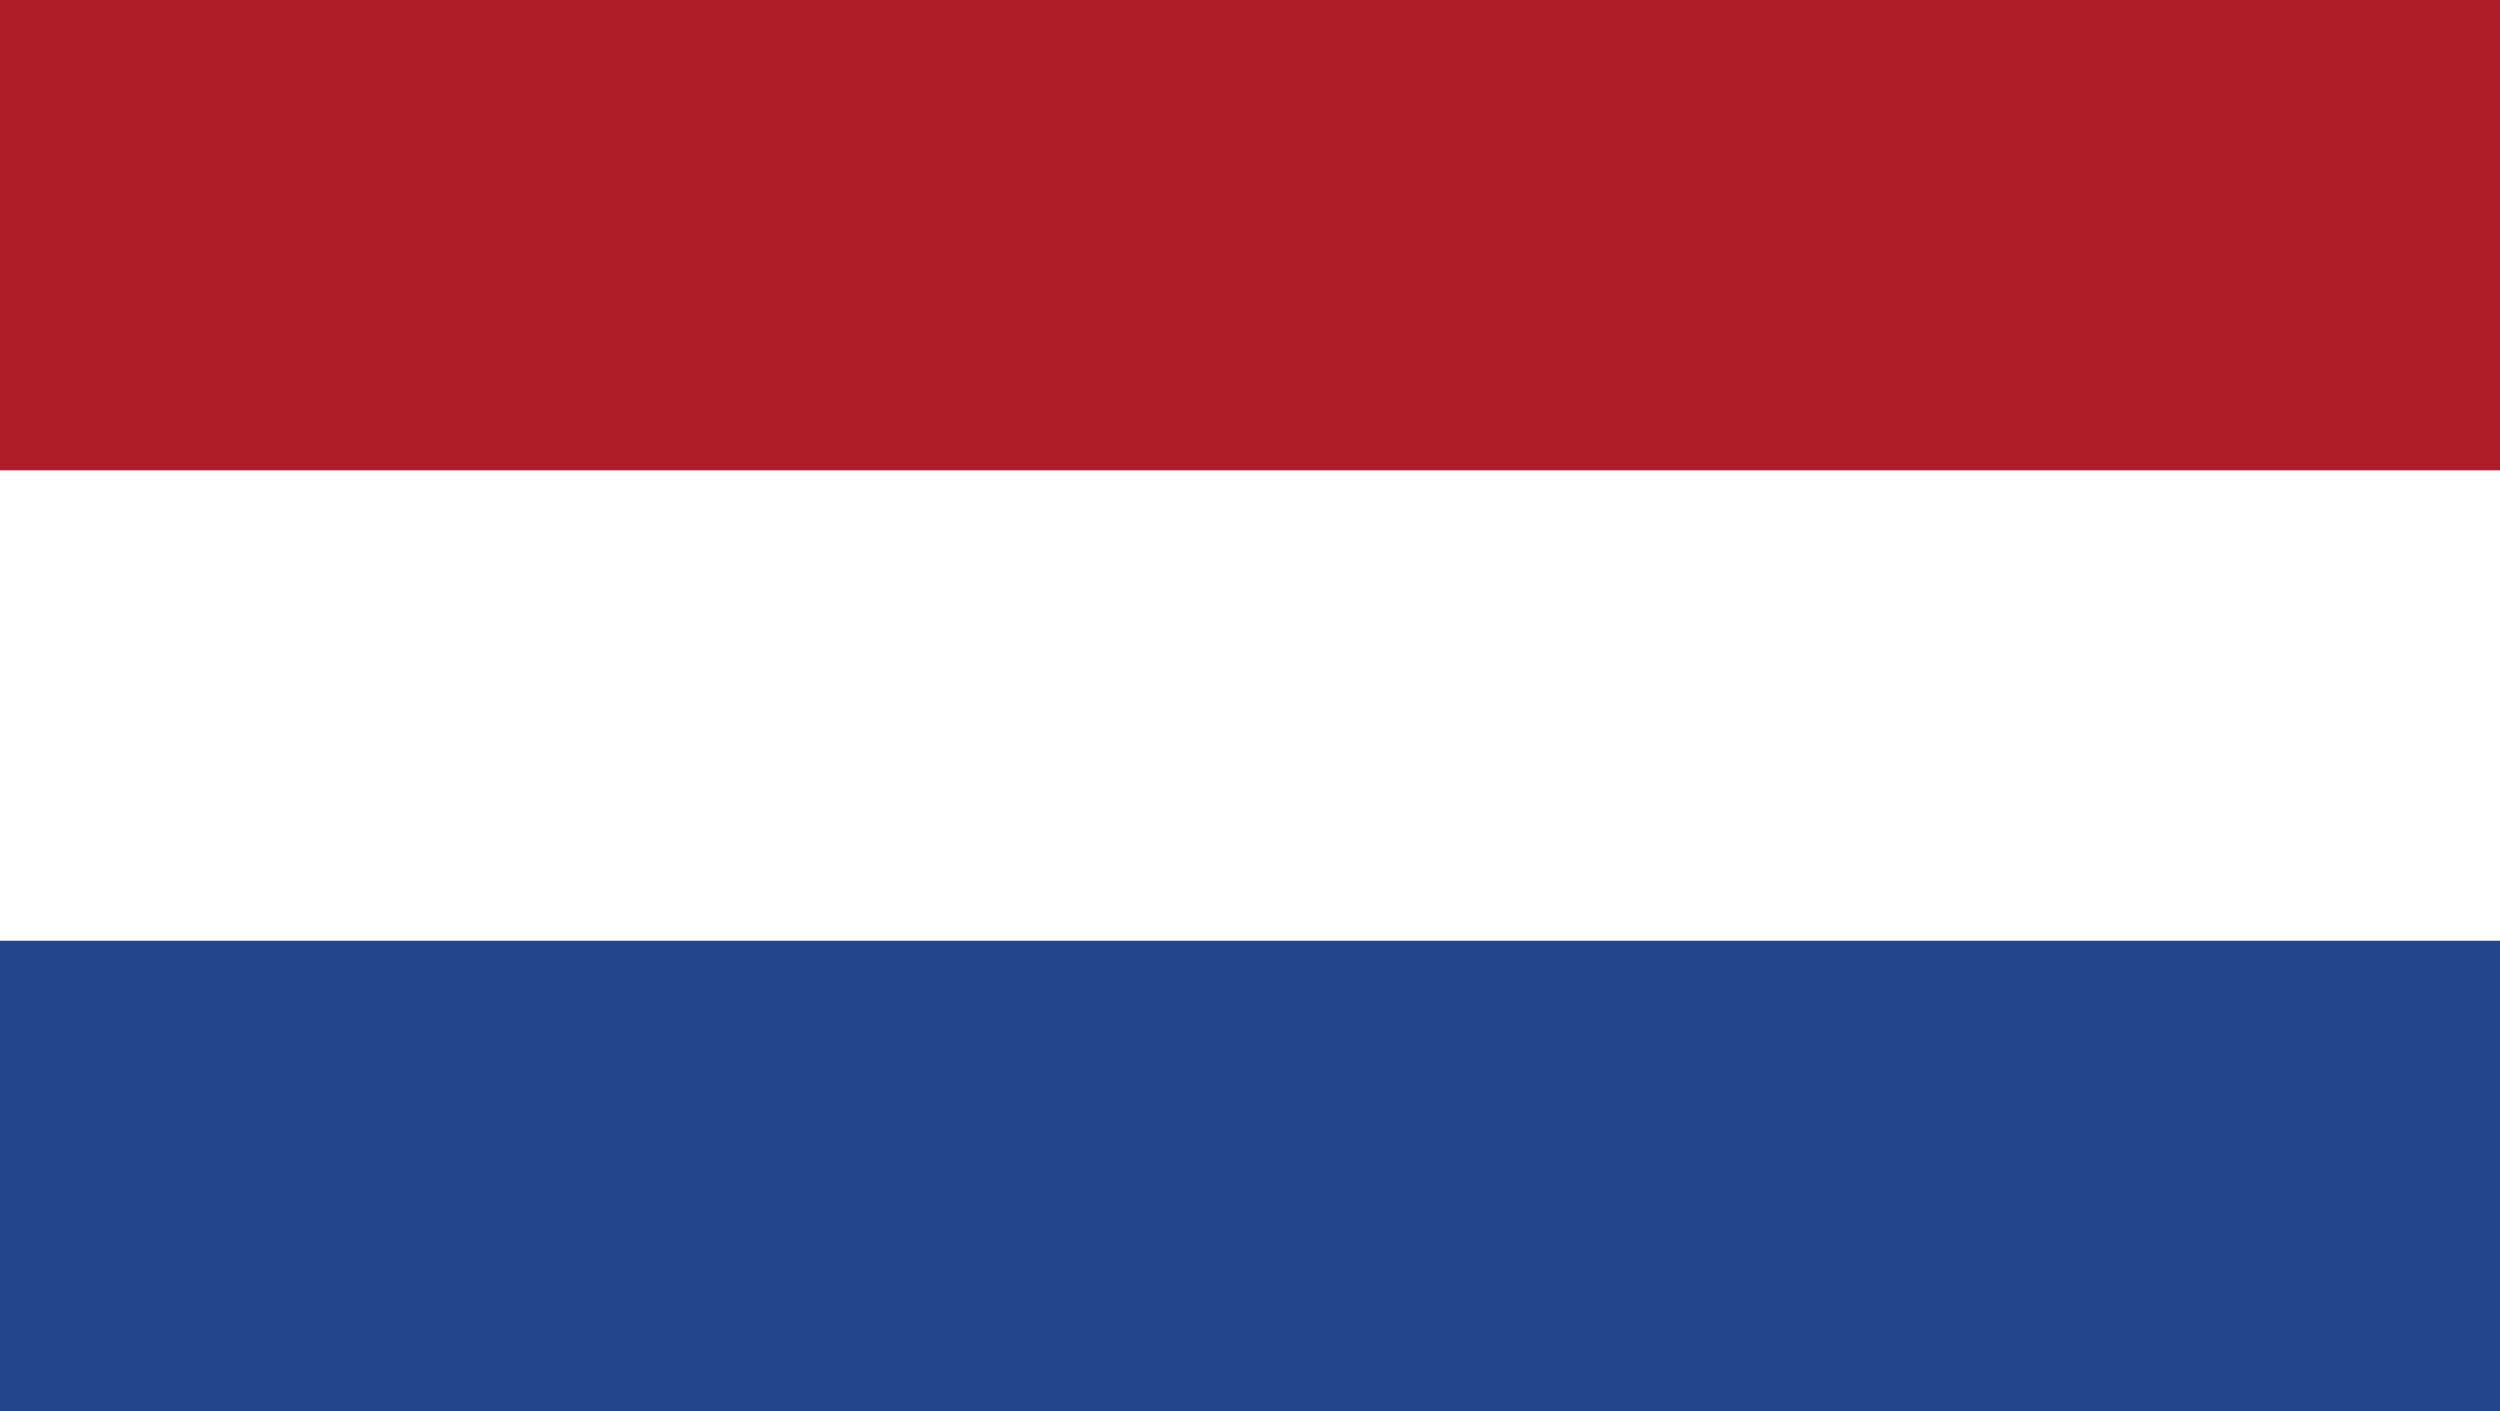 <?xml version="1.0" encoding="UTF-8"?>
<svg xmlns="http://www.w3.org/2000/svg" xmlns:xlink="http://www.w3.org/1999/xlink" width="225px" height="127px" viewBox="0 0 225 127" version="1.1">
<g id="surface1">
<rect x="0" y="0" width="225" height="127" style="fill:rgb(12.941%,27.451%,54.51%);fill-opacity:1;stroke:none;"/>
<path style=" stroke:none;fill-rule:nonzero;fill:rgb(100%,100%,100%);fill-opacity:1;" d="M 0 0 L 225 0 L 225 84.668 L 0 84.668 Z M 0 0 "/>
<path style=" stroke:none;fill-rule:nonzero;fill:rgb(68.235%,10.98%,15.686%);fill-opacity:1;" d="M 0 0 L 225 0 L 225 42.332 L 0 42.332 Z M 0 0 "/>
</g>
</svg>
